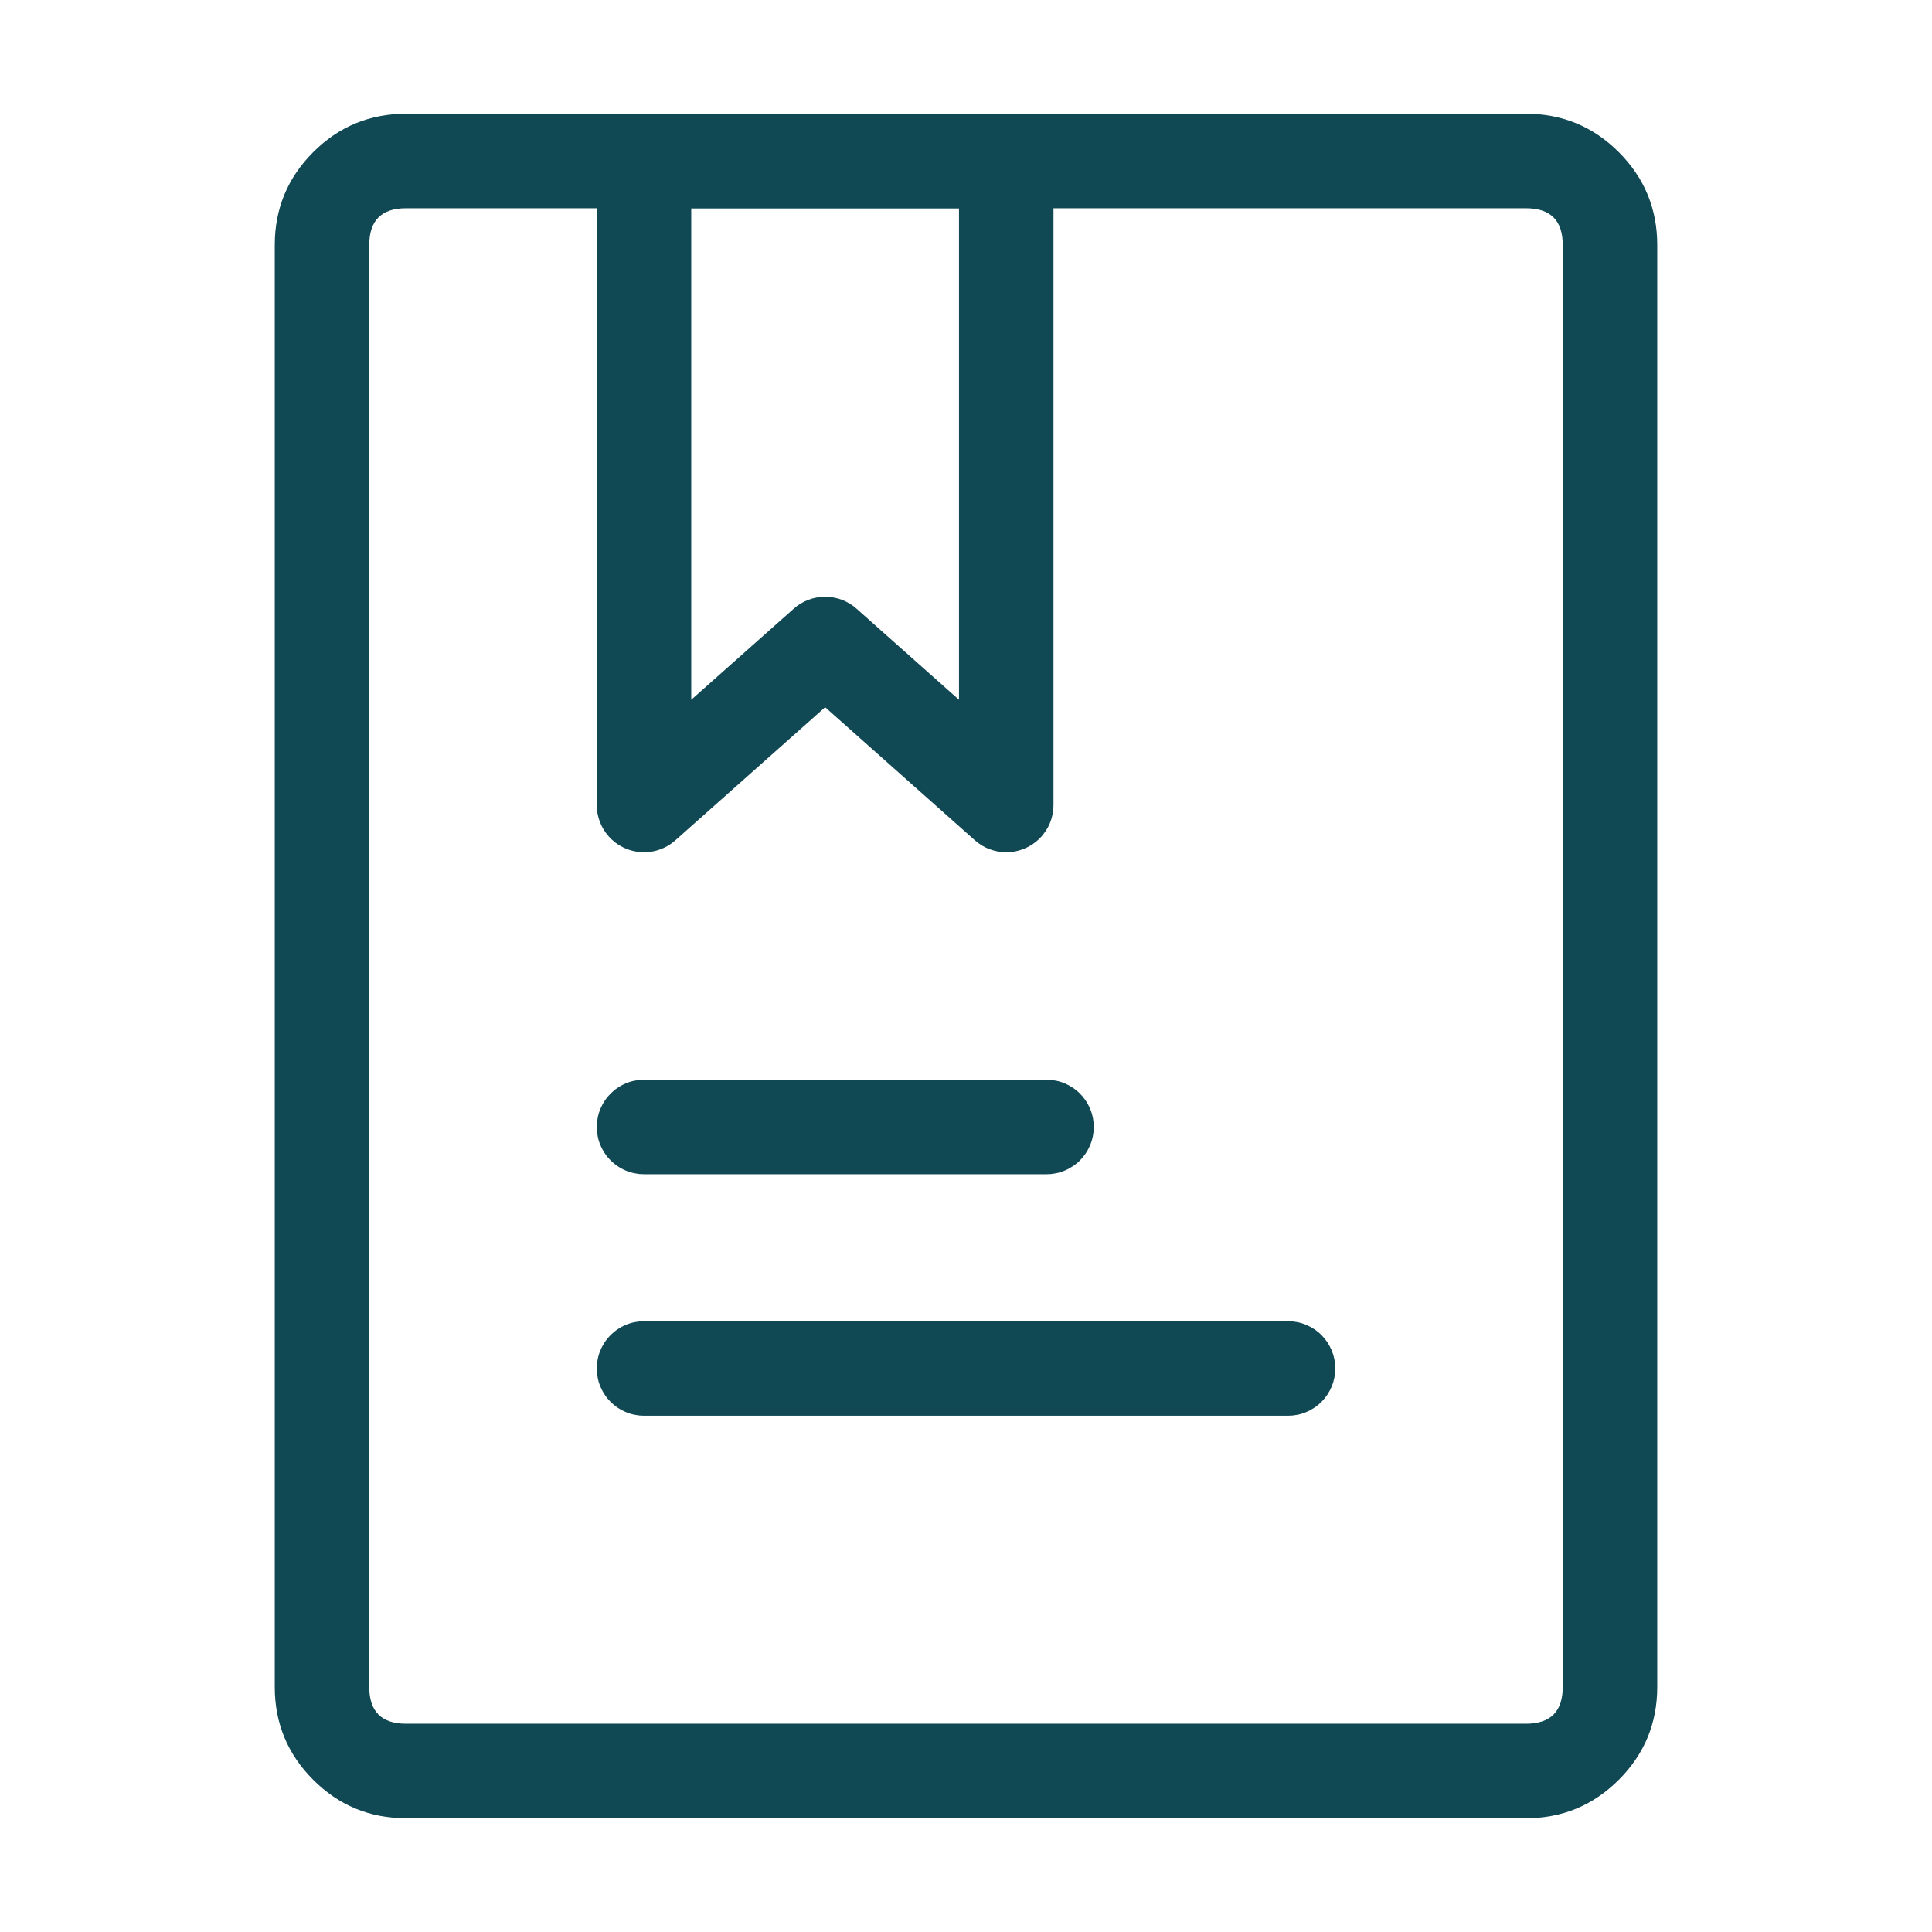 <svg xmlns="http://www.w3.org/2000/svg" xmlns:xlink="http://www.w3.org/1999/xlink" fill="none" version="1.1" width="46" height="46" viewBox="0 0 46 46"><defs><clipPath id="master_svg0_6_1571"><rect x="0" y="0" width="46" height="46" rx="0"/></clipPath></defs><g clip-path="url(#master_svg0_6_1571)"><g><path d="M6.542,40.166L6.542,5.833Q6.542,4.539,7.457,3.623Q8.372,2.708,9.667,2.708L36.333,2.708Q37.628,2.708,38.543,3.623Q39.458,4.539,39.458,5.833L39.458,40.166Q39.458,41.461,38.543,42.376Q37.628,43.291,36.333,43.291L9.667,43.291Q8.372,43.291,7.457,42.376Q6.542,41.461,6.542,40.166ZM8.792,40.166Q8.792,41.041,9.667,41.041L36.333,41.041Q37.208,41.041,37.208,40.166L37.208,5.833Q37.208,4.958,36.333,4.958L9.667,4.958Q8.792,4.958,8.792,5.833L8.792,40.166Z" fill="#104854" fill-opacity="1"/></g><g><path d="M14.208,3.833L14.208,19.166Q14.208,19.373,14.282,19.566Q14.355,19.759,14.493,19.914Q14.641,20.081,14.843,20.179Q15.044,20.276,15.267,20.289Q15.491,20.303,15.702,20.229Q15.914,20.156,16.081,20.007L19.646,16.838L23.211,20.007Q23.366,20.145,23.559,20.218Q23.752,20.291,23.958,20.291Q24.014,20.291,24.069,20.286Q24.124,20.281,24.178,20.27Q24.232,20.259,24.285,20.243Q24.338,20.227,24.389,20.206Q24.44,20.185,24.489,20.159Q24.538,20.132,24.584,20.102Q24.629,20.071,24.672,20.036Q24.715,20.001,24.754,19.962Q24.793,19.923,24.828,19.88Q24.863,19.837,24.894,19.791Q24.925,19.745,24.951,19.697Q24.977,19.648,24.998,19.597Q25.019,19.546,25.035,19.493Q25.051,19.44,25.062,19.386Q25.073,19.332,25.078,19.277Q25.083,19.222,25.083,19.166L25.083,3.833Q25.083,3.778,25.078,3.723Q25.073,3.668,25.062,3.614Q25.051,3.559,25.035,3.506Q25.019,3.454,24.998,3.402Q24.977,3.351,24.951,3.303Q24.925,3.254,24.894,3.208Q24.863,3.162,24.828,3.119Q24.793,3.077,24.754,3.038Q24.715,2.998,24.672,2.963Q24.629,2.928,24.584,2.898Q24.538,2.867,24.489,2.841Q24.44,2.815,24.389,2.794Q24.338,2.772,24.285,2.756Q24.232,2.74,24.178,2.73Q24.124,2.719,24.069,2.713Q24.014,2.708,23.958,2.708L15.333,2.708Q15.278,2.708,15.223,2.713Q15.168,2.719,15.114,2.73Q15.06,2.74,15.007,2.756Q14.954,2.772,14.903,2.794Q14.852,2.815,14.803,2.841Q14.754,2.867,14.708,2.898Q14.663,2.928,14.62,2.963Q14.577,2.998,14.538,3.038Q14.499,3.077,14.464,3.119Q14.429,3.162,14.398,3.208Q14.367,3.254,14.341,3.303Q14.315,3.351,14.294,3.402Q14.273,3.454,14.257,3.506Q14.241,3.559,14.23,3.614Q14.219,3.668,14.214,3.723Q14.208,3.778,14.208,3.833ZM16.458,16.661L18.899,14.492Q18.975,14.424,19.063,14.371Q19.15,14.318,19.246,14.281Q19.342,14.245,19.443,14.227Q19.544,14.208,19.646,14.208Q19.748,14.208,19.849,14.227Q19.95,14.245,20.046,14.281Q20.142,14.318,20.229,14.371Q20.317,14.424,20.393,14.492L22.833,16.661L22.833,4.958L16.458,4.958L16.458,16.661Z" fill-rule="evenodd" fill="#104854" fill-opacity="1"/></g><g><path d="M15.334,25.708L24.917,25.708Q24.973,25.708,25.028,25.713Q25.083,25.719,25.137,25.73Q25.191,25.74,25.244,25.756Q25.297,25.772,25.348,25.794Q25.399,25.815,25.448,25.841Q25.496,25.867,25.542,25.898Q25.588,25.928,25.631,25.963Q25.674,25.998,25.713,26.038Q25.752,26.077,25.787,26.119Q25.822,26.162,25.853,26.208Q25.883,26.254,25.909,26.303Q25.935,26.351,25.957,26.402Q25.978,26.454,25.994,26.506Q26.01,26.559,26.021,26.614Q26.031,26.668,26.037,26.723Q26.042,26.778,26.042,26.833Q26.042,26.888,26.037,26.943Q26.031,26.998,26.021,27.052Q26.01,27.107,25.994,27.16Q25.978,27.212,25.957,27.264Q25.935,27.315,25.909,27.363Q25.883,27.412,25.853,27.458Q25.822,27.504,25.787,27.547Q25.752,27.589,25.713,27.629Q25.674,27.668,25.631,27.703Q25.588,27.738,25.542,27.768Q25.496,27.799,25.448,27.825Q25.399,27.851,25.348,27.872Q25.297,27.894,25.244,27.91Q25.191,27.926,25.137,27.936Q25.083,27.947,25.028,27.953Q24.973,27.958,24.917,27.958L15.334,27.958Q15.279,27.958,15.224,27.953Q15.169,27.947,15.115,27.936Q15.06,27.926,15.007,27.91Q14.955,27.894,14.903,27.872Q14.852,27.851,14.804,27.825Q14.755,27.799,14.709,27.768Q14.663,27.738,14.62,27.703Q14.578,27.668,14.538,27.629Q14.499,27.589,14.464,27.547Q14.429,27.504,14.399,27.458Q14.368,27.412,14.342,27.363Q14.316,27.315,14.295,27.264Q14.273,27.212,14.257,27.16Q14.241,27.107,14.231,27.052Q14.22,26.998,14.214,26.943Q14.209,26.888,14.209,26.833Q14.209,26.778,14.214,26.723Q14.22,26.668,14.231,26.614Q14.241,26.559,14.257,26.506Q14.273,26.454,14.295,26.402Q14.316,26.351,14.342,26.303Q14.368,26.254,14.399,26.208Q14.429,26.162,14.464,26.119Q14.499,26.077,14.538,26.038Q14.578,25.998,14.62,25.963Q14.663,25.928,14.709,25.898Q14.755,25.867,14.804,25.841Q14.852,25.815,14.903,25.794Q14.955,25.772,15.007,25.756Q15.06,25.74,15.115,25.73Q15.169,25.719,15.224,25.713Q15.279,25.708,15.334,25.708Z" fill-rule="evenodd" fill="#104854" fill-opacity="1"/></g><g><path d="M15.334,31.458L30.667,31.458Q30.723,31.458,30.778,31.463Q30.833,31.469,30.887,31.48Q30.941,31.49,30.994,31.506Q31.047,31.522,31.098,31.544Q31.149,31.565,31.198,31.591Q31.246,31.617,31.292,31.648Q31.338,31.678,31.381,31.713Q31.424,31.748,31.463,31.788Q31.502,31.827,31.537,31.869Q31.572,31.912,31.603,31.958Q31.633,32.004,31.659,32.053Q31.685,32.101,31.707,32.152Q31.728,32.204,31.744,32.256Q31.76,32.309,31.771,32.364Q31.781,32.418,31.787,32.473Q31.792,32.528,31.792,32.583Q31.792,32.638,31.787,32.693Q31.781,32.748,31.771,32.802Q31.76,32.857,31.744,32.91Q31.728,32.962,31.707,33.014Q31.685,33.065,31.659,33.113Q31.633,33.162,31.603,33.208Q31.572,33.254,31.537,33.297Q31.502,33.339,31.463,33.379Q31.424,33.418,31.381,33.453Q31.338,33.488,31.292,33.518Q31.246,33.549,31.198,33.575Q31.149,33.601,31.098,33.622Q31.047,33.644,30.994,33.66Q30.941,33.676,30.887,33.686Q30.833,33.697,30.778,33.703Q30.723,33.708,30.667,33.708L15.334,33.708Q15.279,33.708,15.224,33.703Q15.169,33.697,15.115,33.686Q15.06,33.676,15.007,33.66Q14.955,33.644,14.903,33.622Q14.852,33.601,14.804,33.575Q14.755,33.549,14.709,33.518Q14.663,33.488,14.62,33.453Q14.578,33.418,14.538,33.379Q14.499,33.339,14.464,33.297Q14.429,33.254,14.399,33.208Q14.368,33.162,14.342,33.113Q14.316,33.065,14.295,33.014Q14.273,32.962,14.257,32.91Q14.241,32.857,14.231,32.802Q14.22,32.748,14.214,32.693Q14.209,32.638,14.209,32.583Q14.209,32.528,14.214,32.473Q14.22,32.418,14.231,32.364Q14.241,32.309,14.257,32.256Q14.273,32.204,14.295,32.152Q14.316,32.101,14.342,32.053Q14.368,32.004,14.399,31.958Q14.429,31.912,14.464,31.869Q14.499,31.827,14.538,31.788Q14.578,31.748,14.62,31.713Q14.663,31.678,14.709,31.648Q14.755,31.617,14.804,31.591Q14.852,31.565,14.903,31.544Q14.955,31.522,15.007,31.506Q15.06,31.49,15.115,31.48Q15.169,31.469,15.224,31.463Q15.279,31.458,15.334,31.458Z" fill-rule="evenodd" fill="#104854" fill-opacity="1"/></g></g></svg>